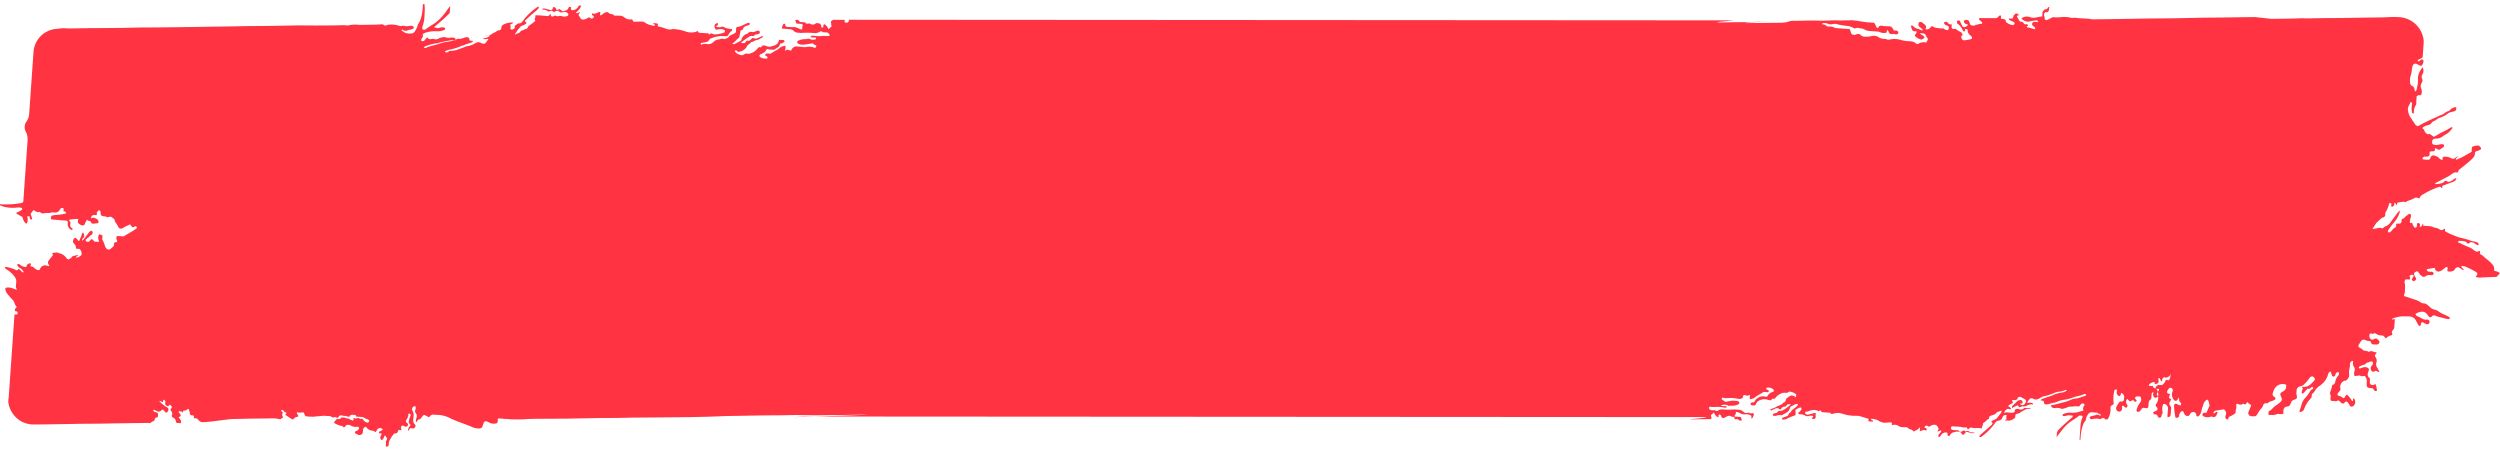 <svg viewBox="0 0 280 51" fill="none" xmlns="http://www.w3.org/2000/svg" preserveAspectRatio="none"><g clip-path="url(#a)"><path fill-rule="evenodd" clip-rule="evenodd" d="M279.627 31.008c.093-.125.199-.24.316-.344a.5.5 0 0 0 .007-.103.984.984 0 0 0-.439-.192c-.131-.009-.184-.086-.176-.203a.626.626 0 0 0-.154-.51 3.573 3.573 0 0 0-.464-.472l-.333-.258-.316-.286c-.11-.096-.269-.122-.318-.257a.382.382 0 0 1 .008-.117c.012-.16.015-.205-.166-.13a.319.319 0 0 1-.378-.026.972.972 0 0 1-.25-.179 1.468 1.468 0 0 0-.422-.234c-.37-.144-.737-.33-1.091-.502l-.101-.007a.146.146 0 0 1 .014-.204c.224-.015.449.001.669.046a.344.344 0 0 1 .278.196.144.144 0 0 0 .167.048.152.152 0 0 0 .052-.033l.183-.12a.785.785 0 0 1 .555.215l.211.118a.116.116 0 0 0 .087.006.193.193 0 0 0 0-.215.19.19 0 0 0-.054-.053.61.61 0 0 0-.27-.107 5.274 5.274 0 0 1-.817-.233 6.914 6.914 0 0 0-.746-.199 3.92 3.92 0 0 1-.7-.225 7.254 7.254 0 0 1-1.146-.535.857.857 0 0 0 .012-.175c.007-.102-.093-.124-.189-.013a.35.35 0 0 1-.451-.032c-.265-.18-.618-.146-.897-.327l-.917-.064c-.014 0 .009-.117.013-.175.004-.058 0 0-.088-.006-.006.087-.086.185-.134.255-.049.07-.087-.007-.152.077-.064.084.012-.175.019-.263a.27.27 0 0 0-.148-.186.148.148 0 0 0-.113-.004.148.148 0 0 0-.082.078l-.017.234c-.005.073-.011.16-.13.196-.12.036-.16-.011-.238-.149-.078-.137-.172-.261-.131-.434l-.122.08c-.087-.007-.189-.014-.167-.115.021-.101.025-.365.11-.535.013-.078.018-.156.016-.234a.157.157 0 0 0-.107-.14l-.116-.008-.14.123c-.12.07-.229.155-.325.256a.553.553 0 0 1-.351.21l-.006.088-.013.19c-.005.072-.09.242-.265.23l-.232-.016a.106.106 0 0 0-.044.011.104.104 0 0 0-.053.114 1.473 1.473 0 0 0-.017.249l-.292.2c-.093.08-.159.193-.238.276a.916.916 0 0 1-.186.148l-.116-.008a.156.156 0 0 1-.073-.084.16.16 0 0 1-.001-.112c.199-.304.414-.598.646-.879a3.36 3.36 0 0 0 .646-1.099.956.956 0 0 0 .021-.292l-.239.277-.791 1.074a1.196 1.196 0 0 1-.557.445.614.614 0 0 0-.293.215l-.16-.012a.566.566 0 0 0-.349-.024l-.533.11a.176.176 0 0 1-.117-.009l.411-.646.125-.123.392-.369a.491.491 0 0 1 .273-.142.35.35 0 0 0 .223-.263 1.023 1.023 0 0 1 .02-.293c.178-.27.307-.568.383-.882l.007-.103a.263.263 0 0 1 .152-.077.16.16 0 0 1 .125.097 2.852 2.852 0 0 1-.021.292.116.116 0 0 0 .16.01.346.346 0 0 0 .195-.279l.01-.146c.001-.015.102.007.139.112a.813.813 0 0 0 .102.213c.007-.102.017-.248.156-.356l.679-.1a.161.161 0 0 0 .247.017.377.377 0 0 1 .153-.09 4.13 4.13 0 0 0 .828-.354.337.337 0 0 1 .291.02c.073.006.139.098.218.016a.696.696 0 0 1 .41-.426l.305-.184a9.087 9.087 0 0 1 1.507-.658c.131.01.189.013.21.132l.102.007a1.473 1.473 0 0 1 .017-.248l1.14-.42c.112-.043.219-.1.319-.168 0 0 .007-.102.084-.155a.163.163 0 0 0 .007-.102l-.102-.008-.199.133a1.082 1.082 0 0 1-.412.25.35.35 0 0 1-.291-.02c-.168-.1-.169-.085-.291-.02-.121.064-.112.138-.187.163a2.146 2.146 0 0 1-.77.151.102.102 0 0 1-.087-.006.13.13 0 0 1 .007-.102l1.289-.673c.162-.074.316-.167.458-.276.126-.1.264-.185.412-.25l.174.012c.073.005.189.013.229-.13a.331.331 0 0 1 .116-.198c.386-.296.758-.607 1.131-.919.141-.116.272-.245.392-.383a.698.698 0 0 0 .227-.542.282.282 0 0 1 .177-.222c.18-.032.35-.105.497-.215l.011-.16a.801.801 0 0 1-.203-.235l-.145-.01a1.337 1.337 0 0 0-.593.12.133.133 0 0 0-.083.14l-.03.439-.898.51c-.243.13-.514.242-.77.356a.088.088 0 0 1-.102-.007l.007-.102c.098-.1.188-.206.271-.318l-.446.306a.317.317 0 0 1-.334-.024 1.453 1.453 0 0 0-.88-.164s-.108.08-.096.126a.583.583 0 0 0-.007.102l-.009.117a.477.477 0 0 1-.366-.187 1.022 1.022 0 0 0-.521-.286.29.29 0 0 0-.218-.016.404.404 0 0 0-.251.247c-.005.073-.011.16-.146.21a2.12 2.12 0 0 1-.742-.052l.006-.088a.325.325 0 0 1 .277-.2c.078-.002.156.003.233.016a.363.363 0 0 0 .258-.143.26.26 0 0 0 .017-.234c.009-.131.012-.175.131-.21.12-.036.291.02.414-.06.122-.08.014-.204.093-.287.078-.082 0 0 .087.006l.324.17c.2-.093.385-.214.551-.358a.193.193 0 0 0 0-.215.19.19 0 0 0-.054-.053.627.627 0 0 0-.233-.016l-.532.094c-.509-.035-.531-.14-.46-.53a.187.187 0 0 1 .111-.124.682.682 0 0 1 .282-.07c.287.007.568-.088.793-.266.097-.075.199-.142.307-.2.301-.163.554-.403.735-.696l.007-.102a.174.174 0 0 0-.116-.008 8.716 8.716 0 0 1-1.109.597l-.837.484-.488-.342a.29.29 0 0 1-.334-.023.654.654 0 0 1-.265-.386.206.206 0 0 0-.18-.144l.011-.16c.182-.128.387-.218.603-.267a.524.524 0 0 0 .35-.195.772.772 0 0 1 .43-.308.656.656 0 0 0 .201-.147c.096-.074.203-.13.318-.169.313-.09.606-.238.864-.438.157-.122.344-.2.542-.226l.298-.082a.292.292 0 0 0 .111-.125.397.397 0 0 0 .043-.15.392.392 0 0 0-.022-.156l-.102-.007c-.22.04-.422.15-.577.312a.402.402 0 0 1-.184.133.962.962 0 0 0-.425.22 1.282 1.282 0 0 1-.485.245c-.801.384-1.627.708-2.39 1.168a.219.219 0 0 1-.233-.016l-.087-.006c-.227-.31-.438-.633-.649-.955a1.785 1.785 0 0 1-.245-.678.78.78 0 0 1 .034-.482c.084-.155.154-.326.238-.482.084-.155 0 0 .102.007l.072.005c0 .103-.007.205-.021.307a2.32 2.32 0 0 0 .039.898l.088.006a.116.116 0 0 0 .087.006.187.187 0 0 0 .007-.102 1.47 1.47 0 0 1 .25-.863.603.603 0 0 0 .021-.292l.028-.409a1.475 1.475 0 0 1 .018-.248s.199-.133.286-.127l.189.013a.845.845 0 0 0 .049-.7.72.72 0 0 1-.069-.357.716.716 0 0 1 .118-.344.454.454 0 0 0 .032-.453.456.456 0 0 1 .033-.467.823.823 0 0 0 .053-.76.147.147 0 0 0-.073-.005s-.099.17-.164.253a1.735 1.735 0 0 0-.3 1.153l-.016.234a.372.372 0 0 1-.012.175l-.133.65a.961.961 0 0 1-.085.17l-.088-.005a.543.543 0 0 1-.061-.166.47.47 0 0 0-.291-.431.378.378 0 0 1-.199-.293 2.088 2.088 0 0 1 .059-.847c.055-.17.097-.343.124-.52.015-.218.031-.437.133-.65a.29.29 0 0 1 .164-.157.292.292 0 0 1 .227.008l.424.206a.187.187 0 0 0 .209-.074.772.772 0 0 0 .144-.386.271.271 0 0 0 .008-.117.188.188 0 0 0-.255-.106l-.233.19-.145-.01.008-.117a.359.359 0 0 1 .139-.108c.073.005.181-.075.272-.128a.188.188 0 0 0 .094-.07.188.188 0 0 0 .036-.111l.11-1.577a1.974 1.974 0 0 0-.086-.652 2.91 2.91 0 0 0-2.77-2.175c-.553-.038-1.126.01-1.697.029l-2.107.028-2.545.042-1.944.011-2.048.033c-.524-.037-1.053.014-1.58.022l-2.296.03-1.813-.2-1.462.015-2.238.034-2.047.018-1.463.03-2.122.042-2.12.014-1.711.027-2.18.038-2.487.032c-.243.02-.488.002-.727-.051a1 1 0 0 0-.291-.02l-1.148-.08a.655.655 0 0 0-.291-.021.86.86 0 0 1-.466-.033 3.507 3.507 0 0 0-.785-.055 5.37 5.37 0 0 1-.967.035l-.16-.01c-.014-.002-.411.235-.635.307a.19.19 0 0 1-.267-.15c.01-.147-.053-.283-.073-.417a.339.339 0 0 1 .168-.311l.116.008c.131.01.21-.073.263-.201a.735.735 0 0 0 .012-.176.182.182 0 0 0 .04-.1.182.182 0 0 0-.026-.104s-.087-.006-.168.106a.309.309 0 0 1-.097.14l-.102-.008a.51.51 0 0 0-.381.429l-.026.38-.592.105a1.248 1.248 0 0 1-.887-.062l-.175-.013c-.029-.002-.349-.024-.519.11l-.152.093a.942.942 0 0 0 .532.33.435.435 0 0 0 .305.022c.273-.058.55-.103.828-.133l.116.008.067.093c.066.092-.007.087-.007.087l-.421-.03a.288.288 0 0 0-.218.191.257.257 0 0 0-.001.126c.009.042.029.08.057.113l.235.192c.073.005-.008.117.06.195a.425.425 0 0 1-.219-.015 3.053 3.053 0 0 0-.703-.181s-.08-.109.01-.146a.175.175 0 0 1 .073.005s.073.005.007-.102c-.065-.108 0 0-.066-.093a.161.161 0 0 0-.117-.008.26.26 0 0 1-.298-.124.278.278 0 0 0-.237-.163l-.174-.012a5.792 5.792 0 0 1-.3-.52.133.133 0 0 1-.022-.082.134.134 0 0 1 .033-.079l.102.007a.072.072 0 0 0 .032-.024.077.077 0 0 0 .005-.078.07.07 0 0 0-.028-.03.25.25 0 0 0-.183-.1.248.248 0 0 0-.195.075.51.51 0 0 0-.2.353.176.176 0 0 1-.171.149l-.291-.02a.116.116 0 0 0-.006.087.102.102 0 0 0 .066.093l.27.121a.693.693 0 0 1 .212.103.188.188 0 0 1 .072.21.488.488 0 0 1-.125.124.115.115 0 0 1-.116-.008 1.264 1.264 0 0 1-.597-.247c-.073-.005-.138-.113-.133-.186.005-.073-.103-.198-.232-.236l-.233-.016c-.072-.005-.082-.08-.092-.139a.307.307 0 0 0 .008-.117l.007-.102a.29.29 0 0 0-.16-.011.294.294 0 0 0-.14.122.379.379 0 0 1-.362.166l-1.563-.007-.131-.01s-.087-.005-.093.082l-.008.103.318.271a.124.124 0 0 1 .04.083.12.12 0 0 1-.199.097l-.462.129-.087-.006-.095.096-.349-.024a.294.294 0 0 1-.18-.145 2.241 2.241 0 0 0-.122-.346.17.17 0 0 0-.057-.067.17.17 0 0 0-.082-.03.379.379 0 0 0-.43.086.364.364 0 0 0 .123.278.365.365 0 0 0 .29.089s.08.108-.01.146a.778.778 0 0 1-.185.134.288.288 0 0 1-.34-.023.282.282 0 0 1-.075-.094 3.948 3.948 0 0 1-.204-.44c-.061-.166-.176-.189-.329-.097a.156.156 0 0 0-.05.107c-.003.04.009.08.035.112 0 0-.008.117.092.139.231.167.408.4.509.666a.37.37 0 0 0 .122.141l.16.011.006-.087a.337.337 0 0 1 .012-.176.205.205 0 0 1 .146.01s.087.007.124.097a.719.719 0 0 0 .267.577l.219.206-.014.204a3.066 3.066 0 0 1-.83.162.291.291 0 0 1-.16-.011.43.43 0 0 1-.193-.366.156.156 0 0 1 .007-.102l.138-.093a.454.454 0 0 0-.252-.37c-.17-.07-.326-.17-.461-.296a.365.365 0 0 0-.277-.02.234.234 0 0 1-.248-.208l.02-.292c.006-.087-.072-.005-.116-.008a.426.426 0 0 1-.336-.214c-.092-.138-.255-.106-.392-.027a.127.127 0 0 0-.016.05.13.13 0 0 0 .008.052.422.422 0 0 0 .304.256.261.261 0 0 1 .221.192.274.274 0 0 1 .007.103.25.25 0 0 1-.116.197.205.205 0 0 1-.233-.016c-.116-.009-.22-.192-.369-.158-.148.033-.363-.026-.538-.038a1.1 1.1 0 0 1-.515-.153.16.16 0 0 0-.204-.015.907.907 0 0 0-.112.14.504.504 0 0 1-.378.178l-.116-.008a.117.117 0 0 1 .011-.16l.012-.161a.467.467 0 0 0-.133-.2l-.276-.225a.333.333 0 0 0-.393-.027.651.651 0 0 0-.028.409l.455.384-.007.102-.102-.007-.398-.16a.874.874 0 0 1-.575-.349.607.607 0 0 0-.174-.012l-.073-.005c.039.158.087.313.143.465a.26.26 0 0 0 .237.163l.175.013a.116.116 0 0 1 .087.006.163.163 0 0 1-.008.116l-.006.088c-.235.218-.215.352.081.505.149.114.326.187.511.211l.291-.185a.127.127 0 0 0 .007-.102.978.978 0 0 0-.162-.187c-.116-.008-.255-.12-.334-.244.098-.007.196 0 .291.02a.376.376 0 0 1 .352.187c.055.13.125.253.208.366a.192.192 0 0 1-.016.234l-.134.24a1.085 1.085 0 0 0-.856.13.218.218 0 0 1-.277-.018 1.044 1.044 0 0 0-.669-.253l-.189-.013a3.184 3.184 0 0 1-.823-.13 2.485 2.485 0 0 0-1.135-.08.769.769 0 0 1-.596-.042l-.116-.008a1.107 1.107 0 0 1-.73-.227 1.087 1.087 0 0 0-.828-.058 2.907 2.907 0 0 1-.719.038.537.537 0 0 1-.327-.126 1.558 1.558 0 0 0-.195-.145.463.463 0 0 0-.247-.018.684.684 0 0 0-.224.073.437.437 0 0 1-.446-.105l-.182-.526-1.629-.114a1.248 1.248 0 0 0-.748-.17.32.32 0 0 1-.27-.107.711.711 0 0 0-.341-.14l-.102-.008a.352.352 0 0 1 .008-.102.956.956 0 0 1 .639.045.85.85 0 0 0 .538.037 1.04 1.04 0 0 1 .597.042c.313.074.632.125.953.155.263.011.519.09.744.228a.379.379 0 0 0 .335.023.594.594 0 0 1 .421.03c.189.013.393.027.573.172.205.086.425.131.648.133l.785.055c.115.018.226.056.328.11.181.043.368.056.553.04a.162.162 0 0 0 .111-.124.735.735 0 0 0 .012-.176l.088.006a.912.912 0 0 1 .119.17.308.308 0 0 0 .347.259.652.652 0 0 1 .407.028c.088.006.19.014.269-.084a.178.178 0 0 0 .016-.219.19.19 0 0 0-.197-.116l-.276-.02a1.271 1.271 0 0 0-.197-.321.433.433 0 0 0-.384-.144 4.95 4.95 0 0 1-.655-.046 1.442 1.442 0 0 0-.247-.018.187.187 0 0 0-.183.12l-.08.097a.117.117 0 0 1-.16-.011c-.121-.156-.135-.377-.299-.535l-.785-.055-1.316-.194a2.643 2.643 0 0 0-.48-.034l-1.332.024c-.756-.053-1.464.045-2.295.016-.831-.029-1.857.017-2.778.026a1.306 1.306 0 0 0-.545.064 2.628 2.628 0 0 1-.887.144l-1.945.025-2.047.018c-.524-.036 3.172-.233 2.645-.21l-2.111.1-2.12.014-1.463.03c-.713-.05 2.282-.251 1.58-.242l-98.936-.066a.662.662 0 0 0-.008.117.264.264 0 0 1-.364.195s-.131-.01-.124-.112a.236.236 0 0 0 .013-.19l-.994.004-.218-.015a.786.786 0 0 0-.272.128.25.25 0 0 0-.02.277 1.725 1.725 0 0 1-.01.16.161.161 0 0 1-.018.249.483.483 0 0 0-.205.22l-.102-.007c.007-.102-.13-.244-.21-.352a.934.934 0 0 0-.178-.16.145.145 0 0 0-.152.078l-.008.117-.01.146a.42.42 0 0 1-.233-.016l.01-.146c.005-.059-.094-.315-.344-.303l-.232-.016a.524.524 0 0 1-.719.038l-.367.033a.422.422 0 0 0-.325-.17l-.349-.024a.203.203 0 0 1-.139-.098c-.104-.183-.251-.164-.43-.118.033.132.073.262.119.39l.523.036c.175.012.24.12.156.275a.634.634 0 0 0-.016.234c-.006.088-.082.126-.168.106l-.497-.211a.857.857 0 0 0-.465-.033l-.364-.025a.638.638 0 0 1-.232-.017.233.233 0 0 1-.167-.334l-.073-.005-.116-.008a.997.997 0 0 0-.191.441s-.009.117.093.124c.219 0 .438.016.654.046a.711.711 0 0 1 .557.186.714.714 0 0 0 .54.213l.306.022c.487-.03.975-.026 1.46.014.2.021.403-.02.579-.121a.249.249 0 0 1 .298-.045.249.249 0 0 1 .08.071l.16.012.174.012a.363.363 0 0 1 .394.218.132.132 0 0 1-.013.19l-.117-.008a6.708 6.708 0 0 0-.95.021c-.205 0-.41-.014-.612-.042a1.249 1.249 0 0 0-.232-.017.335.335 0 0 0-.153.092l-.006.088.596.042-.012.175a.857.857 0 0 1-.756-.053l-.102-.007c-.134.04-.273.06-.413.059a1.701 1.701 0 0 0-.805.223s-.01.13-.012.175c.056.082.14.14.237.163.193.058.397.072.596.042l.783-.122a.16.16 0 0 1 .16.012c.078.137.239.134.35.23a.088.088 0 0 1-.008.102.161.161 0 0 1-.143.14.16.16 0 0 1-.07-.009 1.452 1.452 0 0 0-.946-.066 2.21 2.21 0 0 1-.538-.037l-.363-.026a.581.581 0 0 0-.665.306c-.1.17-.128.167-.356.078a.276.276 0 0 0-.326.065l-.087-.006s.125-.329.037-.526c-.265.01-.517.118-.708.303a1.98 1.98 0 0 1-.458.276l-.489.303-.32-.022a.29.29 0 0 0-.27.113l-.008.102.253.15-.007.102c-.008.102-.009.117-.11.11a2.136 2.136 0 0 0-.306-.021.61.61 0 0 1-.27-.107c-.087-.006-.213-.089-.205-.205.008-.117.144-.181.264-.217l.258-.143a.513.513 0 0 0 .224-.278.16.16 0 0 1 .196-.089c.239.053.484.07.727.05l.2-.132c.153-.107.363-.18.408-.411.046-.232.125-.11.186-.149a3.48 3.48 0 0 1 .332-.153l.007-.102c.001-.015.009-.117-.108-.125l-.305-.021c-.116-.008-.204-.014-.228.13a.703.703 0 0 1-.488.495l-.299.096a.813.813 0 0 1-.64-.045.682.682 0 0 0-.421-.03l-.116.184-.232-.017a.657.657 0 0 0-.155.122 1.46 1.46 0 0 1-.71.537.712.712 0 0 1-.457.07.494.494 0 0 0-.357.078s-.154.122-.27.099a1.454 1.454 0 0 1-.61-.248l-.15-.172a.119.119 0 0 1 .009-.117.102.102 0 0 1 .087.006.145.145 0 0 1 .102.007.263.263 0 0 0 .297.138c.3-.058.57-.22.763-.46 0 0 .137-.284.274-.362a3.03 3.03 0 0 0 .327-.285c.203.014.364-.195.554-.196.19-.002.469-.232.709-.318a.161.161 0 0 0 .008-.116l-.102-.008-.557.24a.378.378 0 0 1-.35-.024c-.16-.011-.203-.014-.283.083a.424.424 0 0 1-.278.215l-.174-.012a.32.32 0 0 0-.218.19.088.088 0 0 1-.092.067.77.77 0 0 1-.408-.028c.277-.236.57-.45.878-.643a.582.582 0 0 1 .345-.123.363.363 0 0 0 .407-.177l.145.01a.48.48 0 0 0 .331-.138.308.308 0 0 0 .012-.16s-.107-.14-.181-.13l-.238.056a.61.61 0 0 1-.46.1.436.436 0 0 0-.433.131c-.005.073-.195.074-.272.128-.077.053-.444.292-.465.598a.19.19 0 0 1-.098.14l-.697.362a.406.406 0 0 1-.175-.012l-.087-.006c.126-.096.245-.2.358-.313.131-.146.278-.279.437-.395l.175-.838c.087.006.218.015.259-.144a.455.455 0 0 1 .328-.314l.405-.148.014-.19a.348.348 0 0 0-.175-.012 1.281 1.281 0 0 0-.33.124 4.092 4.092 0 0 1-.783.326l-.116-.008a.205.205 0 0 0-.115.183l-.022.307a.191.191 0 0 1-.101.198c-.157.09-.319.172-.485.245a.467.467 0 0 0-.186.148c-.101.199-.335.197-.503.303-.21-.118-.422-.03-.645.028a.917.917 0 0 0-.588.267.787.787 0 0 1-.719.243c-.196-.037-.4-.02-.588.047a.088.088 0 0 1-.13-.01.351.351 0 0 1 .007-.101s.005-.073.107-.066c.195-.025.389-.065.578-.121a.204.204 0 0 0 .184-.12.585.585 0 0 1 .371-.296c.49-.2 1.024-.268 1.548-.2a.29.29 0 0 0 .303-.155c.082-.186.215-.345.383-.457a.22.22 0 0 0 .006-.088l.008-.117c.009-.117 0 0 0 0a2.193 2.193 0 0 1-.807-.16.436.436 0 0 0-.509-.035l-.363-.025c-.087-.006-.11-.096.012-.175.122-.08.087.006.093-.082a.339.339 0 0 0 .012-.16.145.145 0 0 0-.117-.009.35.35 0 0 0-.282.355.351.351 0 0 0 .042.157c.04.068.074.139.102.212.14-.004.278-.023.413-.059.137-.012.274-.002.407.029a.495.495 0 0 1 .211.117l-.014.205a3.241 3.241 0 0 1-1.054.234.61.61 0 0 1-.387-.1c-.088-.006-.146-.01-.223.057l-.137.079.01-.146a.276.276 0 0 0-.146-.01l-.901-.063a.145.145 0 0 1-.14-.084c.008-.116-.123-.126-.248-.017a1.97 1.97 0 0 1-1.294-.09 4.878 4.878 0 0 0-1.3-.223c-.27.076-.557.056-.814-.057a4.665 4.665 0 0 0-.745-.214c-.116-.008-.168-.1-.115-.228.053-.128.006-.087.006-.087a.987.987 0 0 0-.582-.041l.253.15-.007.102a2.063 2.063 0 0 1-1.088-.326l-.196-.13a6.91 6.91 0 0 0-.965.02l-.117-.008a.263.263 0 0 1-.096-.08 1.213 1.213 0 0 0-.089-.197 1.031 1.031 0 0 1-.89-.224.857.857 0 0 0-.616-.175l-.233-.017a.348.348 0 0 1-.414-.146l-.16-.011a.625.625 0 0 1-.393-.218l-.175-.013a.947.947 0 0 0-.41.221.743.743 0 0 1-.303.155.619.619 0 0 1 .015-.219.513.513 0 0 0 .012-.16l-.102-.008c-.102-.007-.458.276-.743.169l-.087-.007-.011.161.195.131a.087.087 0 0 1 .034.076.088.088 0 0 1-.044.07.233.233 0 0 1-.314.11l-.181-.13a2.347 2.347 0 0 1-.425.22c-.283.083-.445.1-.613-.219a1.462 1.462 0 0 0-.158-.246l.185-.34-.332.14a.145.145 0 0 1-.101-.008l.007-.102a1.69 1.69 0 0 0 .546-.71.204.204 0 0 0-.328.094.775.775 0 0 1-.641.395.19.19 0 0 1-.182-.115 1.473 1.473 0 0 1 .017-.248L63.754.77a.351.351 0 0 0-.099.154.453.453 0 0 1-.31.257c-.078.02-.154.05-.225.087l-.117-.008-.333-.243-.166.076-.204-.014c-.058-.004.01-.146-.102-.213a.203.203 0 0 0-.276-.02.221.221 0 0 0-.007.103.234.234 0 0 1-.275.172L61.166 1a.653.653 0 0 0-.407-.028l-.008.102.117.008c.16-.003.316.05.442.149a.348.348 0 0 0 .291.02.29.29 0 0 1 .335.023c.095.095.11.082.247.018l.092-.067c.102.007.226-.087.32.022a.306.306 0 0 0 .312.14l.354-.05a.47.47 0 0 1 .326.14.19.19 0 0 1-.021.308.944.944 0 0 1-.602.045.566.566 0 0 0-.408-.028.261.261 0 0 1-.232-.016.32.32 0 0 0-.233-.017.874.874 0 0 1-.166.077.189.189 0 0 1-.24-.12c.007-.058.012-.116.012-.175a.526.526 0 0 0-.139.108.292.292 0 0 1-.302.14c-.43-.052-.861-.082-1.294-.09a.954.954 0 0 1-.02.277c-.006.088-.113.154-.019.277.094.124-.006.088-.007.103a6.544 6.544 0 0 1-.618.485.439.439 0 0 0-.21.278.204.204 0 0 1-.139.108c-.13-.009-.256.114-.39.149-.134.035-.3.111-.37.282a3.52 3.52 0 0 0-.543.226c.183-.337.411-.646.679-.92.005-.074.138-.094.212-.118.151-.051.29-.131.411-.235a.28.28 0 0 0 .007-.102c-.194-.146-.207-.162-.067-.284.14-.122.532-.506.81-.736.28-.23.311-.257.467-.392.067-.073.126-.153.177-.237l.007-.103c.002-.029-.087-.006-.116-.008a6.56 6.56 0 0 0-1.561 1.432 1.99 1.99 0 0 1-.225.292.322.322 0 0 1-.258.129c-.233-.017-.348.166-.516.272-.168.105 0 0-.007.102l-.008.117a.424.424 0 0 1-.336.211s-.175-.012-.151-.143c.024-.13.01-.146.016-.233.006-.088-.122-.126.016-.22l.211-.102s.073.005.006-.087 0 0-.101-.007a1.948 1.948 0 0 0-.922.229.408.408 0 0 0-.246.379.28.28 0 0 1-.223.263.597.597 0 0 0-.33.123c-.156.136-.377.165-.518.302a.684.684 0 0 1-.507.14l-.218-.015c.111.081.233.016.364.025l.116.009s-.007.102-.096.125c-.212.13-.454.204-.702.215a.436.436 0 0 0-.16-.011l.16.01a.625.625 0 0 0 .509.036l.16.012-.146.21c-.2.338-.336.416-.746.212a.493.493 0 0 0-.407-.029.568.568 0 0 0-.166.076 2.27 2.27 0 0 1-.9.334.931.931 0 0 0-.285.097l-.9.333-.356.078-.485.04c-.06.057-.127.106-.2.147a.32.32 0 0 1-.16-.011.116.116 0 0 1-.102-.007.088.088 0 0 1 .007-.102c.124-.07.255-.125.392-.164a5.7 5.7 0 0 0 1.494-.468c.101.008.237-.056.343-.108.106-.05.538-.167.809-.28 0 0 .005-.074.127-.138l-.335-.024a.145.145 0 0 1-.118-.112.146.146 0 0 1-.002-.058.235.235 0 0 0-.233-.221c-.32-.023-.6.222-.933.184a.305.305 0 0 0-.16-.011 3.01 3.01 0 0 1-.927.302 6.322 6.322 0 0 0-1.488.38c-.395.07-.78.186-1.15.345a.363.363 0 0 1-.174-.012.364.364 0 0 1 .009-.117 5.524 5.524 0 0 1 1.268-.38.944.944 0 0 0 .355-.064 11.63 11.63 0 0 1 1.6-.314l.291.02c.117.009.008-.116.01-.145l-.138-.113a.828.828 0 0 0-.422-.03c-.198.045-.405.03-.596-.04a.247.247 0 0 0-.174-.013 1.541 1.541 0 0 0-.58.15.625.625 0 0 1-.401.09.639.639 0 0 0-.408-.029.436.436 0 0 1-.305-.021l-.179-.16-.333.373a.262.262 0 0 1-.334-.023.161.161 0 0 1 .006-.088.969.969 0 0 1 .15-.268.279.279 0 0 0 .02-.277.133.133 0 0 1 .083-.141l.211-.103c.405-.127.83-.182 1.254-.162.321.022.643-.042.933-.184a.087.087 0 0 0 .007-.102.1.1 0 0 0 .006-.088.755.755 0 0 0-.538-.037c-.269.084-.283.083-.683-.048l.964-.828.75-.71a.9.9 0 0 0 .059-.407c.017-.14.027-.282.03-.423 0 0 .004-.073 0 0-.241.305-.454.628-.694.92a5.202 5.202 0 0 1-.988.972c-.337.226-.687.422-1.012.678a.393.393 0 0 1-.342.079s-.11-.082-.093-.124a.894.894 0 0 1 .013-.19c.16-.437.242-.898.242-1.363.027-.394.056-.803-.019-1.204L47.44.437a.248.248 0 0 0-.088.214c-.008.466-.075.93-.199 1.38a3.03 3.03 0 0 1-.21.499l-.164.252c-.007.103-.016.234-.096.331-.063.149-.142.29-.234.424a.496.496 0 0 1-.232.189c-.291.061-.593.04-.873-.061a1.456 1.456 0 0 0-.35-.23l.008-.102c.007-.102.102.007.116.008a.509.509 0 0 0 .567.04c.117-.035.236-.061.357-.078a.742.742 0 0 0 .225-.087.41.41 0 0 0 .084-.156s-.092-.153-.164-.158a1.278 1.278 0 0 0-.233-.016 1.65 1.65 0 0 1-.66.027.334.334 0 0 0-.232-.016.566.566 0 0 1-.407-.029 3.02 3.02 0 0 0-1.25-.087.378.378 0 0 1-.495-.035.421.421 0 0 0-.233-.016l-.601.032-1.756.024c-.436-.031-.887-.063-1.334.068l-.48-.034-1.083.027-1.944.01-2.089-.013-1.463.03-2.238.034-2.062.017-1.639.032-2.106.029-2.545.042-1.946.025-2.047.019-1.578.007-2.24.049-2.06.017-1.55.009-2.239.034c-.392-.027-.77-.054-1.156.037a2.792 2.792 0 0 0-1.555.485 2.81 2.81 0 0 0-1.023 1.27 3.041 3.041 0 0 0-.202 1.013l-.475 6.79a1.777 1.777 0 0 1-.242.746 1.101 1.101 0 0 0-.091 1.3c.124.279.178.585.157.89l-.48 6.849a.191.191 0 0 1-.096.125.757.757 0 0 1-.239.071c-.66.107-1.328.15-1.995.125l-.466-.033a.28.28 0 0 0-.008.117.116.116 0 0 0 .087.006c.175.012.342.127.53.17.474.122.966.157 1.453.1.18-.03.365-.018.538.039l.068.078a.164.164 0 0 1-.008.117l-.2.132c-.152.092-.317.154-.499.244.242.167.496.317.758.45-.01.145.081.298.144.45.05.087.113.165.188.233a.088.088 0 0 0 .07.044.088.088 0 0 0 .075-.034.911.911 0 0 0 .05-.7l.006-.088.261.018c-.007.102-.015.219.093.344.028.008.058.01.087.006 0 0 .088.006.093-.067.005-.073-.12-.375-.165-.57l.29-.39a.101.101 0 0 1 .102.007c.108.058.21.124.308.198.13.01.267-.055.392.028a.393.393 0 0 0 .388.1c.218-.038.44-.047.66-.027.213-.132.44-.043.646-.058a.48.48 0 0 0 .41-.22l.21-.294.204.014a.219.219 0 0 1 .082.08l-.02.291.175.013.082.079c.082.079-.01.131-.01.146-.354.09-.715.143-1.078.16a1.53 1.53 0 0 0-.356.062c-.145-.01-.195.075-.206.235-.011.161-.015.22.16.217l1.075.09.524.036s.153.114.133.186a.75.75 0 0 0 .336.83c.055.026.117.03.175.013l.01-.146a.393.393 0 0 1-.242-.502c.009-.131.015-.219-.093-.344-.108-.125.01-.146.01-.146.315-.057.635-.084.955-.08a1.152 1.152 0 0 0-.016.234.25.25 0 0 0-.012.175.773.773 0 0 0 .318.257.379.379 0 0 0 .349.025.19.19 0 0 0 .116-.198c.07-.113.131-.232.185-.353 0 0 .008-.103.117.008.109.11.32.022.392.247a.248.248 0 0 0 .253.135l.53-.065a.147.147 0 0 0 .015-.205l.007-.102a1.077 1.077 0 0 0-.462-.282.217.217 0 0 0-.16-.01l-.18.075.01-.161a.336.336 0 0 1 .381-.223l.218.015c.058.004.013-.175.019-.262.05-.09.11-.174.178-.252a.145.145 0 0 1 .145.01.16.16 0 0 1 .105.183c-.02.278.058.415.333.45.276.033.16.01.233.016a.42.42 0 0 0 .45.031.35.35 0 0 1 .287.093c.11.096.267.151.283.343a.616.616 0 0 0 .141.274c.117.163.218.337.3.52a.392.392 0 0 0 .494.034c.108-.091.232-.162.366-.209.12-.051.237-.112.348-.18.131.008.168.114.234.206.067.093.163.173.32.023a.174.174 0 0 1 .218.015s.095.11.064.136a3.827 3.827 0 0 1-.386.296l-1.113.656-.305-.021c-.097 0-.195-.007-.29-.02-.088-.007-.19-.014-.203.176a.367.367 0 0 0-.008.117l.086.226a.135.135 0 0 1-.012.107.132.132 0 0 1-.087.062.233.233 0 0 0-.263.202.382.382 0 0 1-.015.219 3.05 3.05 0 0 1-.314.3.363.363 0 0 1-.538-.037 1.055 1.055 0 0 1-.153-.319 2.254 2.254 0 0 0-.29-.666l.013-.175.016-.233c.005-.073.005-.073-.082-.08-.087-.006-.168-.1-.255-.105a.571.571 0 0 0-.123.504c-.009.117.1.228.062.357l-.349-.024a.232.232 0 0 1-.254-.121.263.263 0 0 0-.123-.126.205.205 0 0 0-.16-.011s-.096.125-.159.18a.277.277 0 0 1-.283.082c-.102-.007-.18-.144-.145-.23a.57.57 0 0 1 .124-.094c.006-.087.169-.12.232-.189a.7.7 0 0 1 .311-.272.292.292 0 0 0 .09-.322.292.292 0 0 0-.06-.101.101.101 0 0 0-.102-.007.467.467 0 0 0-.199.133l-.514.668a.98.98 0 0 1-.299.302.22.22 0 0 1 .007-.102c.01-.132.144-.181.21-.294.067-.113.024-.336-.107-.55a1.468 1.468 0 0 0-.13.196c-.015.204-.161.414-.235.63-.073.214-.144.18-.261-.019a.393.393 0 0 0-.138-.127.174.174 0 0 0-.244.017.176.176 0 0 0-.04.08.41.41 0 0 0-.029.41l.15.171a.454.454 0 0 1 .137.333c-.009.116-.01.146.135.156l.29.02.172.262a.265.265 0 0 1-.007.102.308.308 0 0 1-.026.38 1.266 1.266 0 0 1-.558.24l.006-.088a1.41 1.41 0 0 1 .26-.158.247.247 0 0 0-.247-.018l-.401.09a.847.847 0 0 1-.388.325.16.16 0 0 1-.218-.016 1.927 1.927 0 0 0-.45-.457c-.194-.16-.443-.148-.654-.265-.2.001-.4.032-.591.09l.119.185-.304.375a3.497 3.497 0 0 0-.21.293.308.308 0 0 0-.024.336c.044.068.083.14.116.214-.122.079-.203-.015-.29-.02a.583.583 0 0 0-.47.04.644.644 0 0 0-.29.36.176.176 0 0 1-.182.106.757.757 0 0 1-.423-.22.64.64 0 0 0-.424-.206.132.132 0 0 1 .013-.19l.01-.132a.435.435 0 0 0-.467.202c-.006.073-.012.161-.131.197a1.018 1.018 0 0 1-.653-.28.232.232 0 0 0-.276-.02l-.007.102c.07.111.157.212.257.297.087.006.183.1.251.164.069.064.121.155.189.234l-.008.102-.101-.007c-.015-.001-.233-.222-.357-.333a.116.116 0 0 0-.145-.01c-.005.072-.098.14-.198.103a4.214 4.214 0 0 0-1.085-.355.32.32 0 0 0-.16-.011l-.01.146c.09.08.187.151.292.211.324.212.602.485.82.806a.778.778 0 0 1 .144.45l-.022.307a2.937 2.937 0 0 0-.024.35c.027.098.07.19.127.273l-.116-.008-.514-.183a1.454 1.454 0 0 0-.538-.037.16.16 0 0 0-.143.166.88.88 0 0 0 .134.39c.173.25.366.485.579.702.155.134.27.31.33.507.054.153.138.294.248.413-.154.122-.265.246-.193.471l.16.011a.204.204 0 0 1 .113.258c-.007.102-.094.096-.181.09-.088-.006-.16-.012-.17.12L.972 44.55c-.034.178-.047.36-.038.54a2.932 2.932 0 0 0 1.53 2.147c.448.22.943.324 1.44.306L5 47.533l1.873-.03 2.18-.039 2.12-.013 1.638-.032 2.107-.03 1.755-.023a.306.306 0 0 0 .174.012.773.773 0 0 1 .351-.21.19.19 0 0 0 .112-.139.28.28 0 0 1 .268-.275.16.16 0 0 0 .11-.124c.021-.292.027-.38-.215-.47l-.16-.011a.293.293 0 0 1-.122-.14.134.134 0 0 1 .008-.103s.005-.073.087.006c.112.043.22.095.325.155a.363.363 0 0 0 .399-.06l.17-.135c.13.01.182.115.25.194l.122.126a.16.16 0 0 0 .116.008.175.175 0 0 0 .094-.082c.16-.209.145-.4-.067-.503a3.166 3.166 0 0 1-.843-.69l-.102-.007a.278.278 0 0 1 .218.015l.3.109.016-.234a.088.088 0 0 1 .145.01.336.336 0 0 1 .092.153l-.02.293a.366.366 0 0 0 .261.223c.116.008.131.01.17-.12a.13.13 0 0 1 .16.011c.152.114.186.248.091.359a.572.572 0 0 0-.098.154l.209.352-.014.19a.22.22 0 0 0 .066.313.57.57 0 0 1 .154.099.394.394 0 0 1 .184.291c.058.225.086.241.276.24l.29.02a.074.074 0 0 0 .008-.102.617.617 0 0 0 .012-.175c-.078-.138-.172-.262-.264-.4l.18-.076a.146.146 0 0 0 .015-.204c.006-.088-.12-.17-.173-.247-.053-.077.008-.117.01-.131l.246.017c.088.006.112.081.12.17l.165-.268c.102.008.262.019.373-.106.11-.124.18-.06.218.016.047.13.082.265.103.403-.01.131.086.226.247.223.161-.004.175.012.223.162a.529.529 0 0 0-.011.16.16.16 0 0 0 .101.008l.233.016.218.22a.553.553 0 0 0 .484.196c.276.02.558-.05.837-.059l2.255-.282 2.064-.047 2.325-.028a3.307 3.307 0 0 1 1.003.07.35.35 0 0 0 .175.012l.291-.2a1.574 1.574 0 0 1-.111-.286l.006-.087c.006-.088.137-.079.083-.141l-.19-.22.007-.087c0-.014.174.013.218.016a.542.542 0 0 0 .36.289.132.132 0 0 1-.007.102c-.117-.008-.156.136-.015.204l.657.428.116.008c.078-.068.158-.165.25-.232.093-.067.248.017.333-.153l-.168-.32.012-.175a.175.175 0 0 0 .181.13l.529-.036c.168.1.11.316.262.429.274.04.551.06.829.058l1.206-.107.48.034a.61.61 0 0 1 .444.12.218.218 0 0 0 .233.015.262.262 0 0 1 .232.017c.073.005.124.111.204.014.08-.097.13-.182.205-.22a.508.508 0 0 1 .364.025l.233.016.489.108c.016-.234.236-.248.44-.234.203.015.276.02.322.199.046.18 0 0 .087.006l.538.038c.233.016.38.217.611.248a.728.728 0 0 1 .196.13.132.132 0 0 1-.007.103c-.01.132-.204.191-.301.126a.928.928 0 0 1-.252-.164l-.216-.25c-.117-.008-.211.088-.306-.022a.218.218 0 0 0-.276-.02.406.406 0 0 1-.29-.02c-.088-.005-.117-.007-.11.11.006.118-.009.117-.013.176a2.318 2.318 0 0 1-.44-.178c-.152-.128-.35-.024-.5-.167l-.378-.026a.394.394 0 0 1-.508.155l-.222.248-.079.083a.176.176 0 0 0-.008.117l.082.079c.247.13.51.228.784.29 0 0 .116.008.14.083.024.075.08.108.145.01a.291.291 0 0 0 .125-.109.22.22 0 0 1 .256-.114.68.68 0 0 1 .233.016 1.061 1.061 0 0 0 .805.189l.116.008s.11.095.094.124a.41.41 0 0 1-.196.294l-.212.103c-.072-.005-.084.155-.014.204l.324.17a.376.376 0 0 0 .447-.122.381.381 0 0 0 .07-.15c.013-.097.02-.195.02-.293a.351.351 0 0 1 .149-.253c.094-.096.183-.12.261.018a.89.89 0 0 0 .62.337c.087.006.174.012.27.107.096.094.116.008.145.01.059-.08.109-.164.15-.254a.292.292 0 0 1 .258-.143.364.364 0 0 1 .369.158l-.138.093-.213.117s-.073-.005-.08.097l-.007.102.175.013c.101.007.16.01.09.167a.484.484 0 0 0-.039.555s.131.01.146.01a.983.983 0 0 0 .252-.466.145.145 0 0 1 .101.007c.12.184.282.357.077.577a.192.192 0 0 0-.012.176l-.03.423a.248.248 0 0 0 .218.015.204.204 0 0 0 .116-.197.999.999 0 0 1 .19-.632c.116-.23.264-.442.44-.63.16.011.334.023.395-.222.06-.245.172-.164.302-.14.13.024 0 0 .101.007a2.934 2.934 0 0 1-.048-.355c.006-.088.145-.196.217-.176l.268.136c.087.006.175.012.256-.1a.206.206 0 0 0 .015-.218s.005-.073-.081-.094a.248.248 0 0 1-.11-.277.248.248 0 0 1 .048-.094c.1-.152.172-.321.21-.5a.412.412 0 0 1 .013-.174.116.116 0 0 1 .101.007c.117.008.18.144.13.229a2.02 2.02 0 0 0-.186.574.324.324 0 0 0 .135.376.147.147 0 0 1-.015.205.704.704 0 0 0-.223.483l-.007.087.258-.334a.116.116 0 0 1 .16.011l.261.019a.907.907 0 0 0 .112-.14c.081-.111.086-.184.02-.277a.629.629 0 0 1-.207-.601 1.26 1.26 0 0 0 .017-.234c.058-.258.014-.53-.123-.756a.338.338 0 0 1 .164-.459.16.16 0 0 1 .203.015.72.72 0 0 1-.024.35.412.412 0 0 0-.02.292c.047.064.091.131.132.2a.601.601 0 0 1-.037.526c-.014.077-.02.155-.016.233a.161.161 0 0 0-.008.103l.088.006c.093-.082.09-.243.237-.262a.379.379 0 0 0 .244-.145c.083-.117.173-.229.272-.333a.203.203 0 0 1 .218.015l.38.203.154-.107a.395.395 0 0 1 .407-.177l.247.018a3.34 3.34 0 0 1 1.581.374c.82.395 1.694.647 2.516 1.013.223.095.464.142.706.137a.378.378 0 0 0 .429-.278 2.16 2.16 0 0 1 .145-.4.234.234 0 0 1 .3-.112l.453.208c.17.048.348.06.523.036a.245.245 0 0 0 .192-.07.248.248 0 0 0 .075-.19l.022-.321.48.034c.819.081 1.643.104 2.465.07.823-.075 1.654-.046 2.488-.062l2.178-.009 1.639-.032 2.18-.038 2.12-.013 1.624-.033 2.822-.023 2.061-.017 1.462-.016 2.064-.046 2.051-.077 1.873-.03 2.18-.038 2.12-.014 1.463-.03 2.35.033 1.989-.022 1.58-.022 2.121-.042c.698.048-9.14.314-8.423.306l1.51-.085 100.822.065c.712.05-2.284.266-1.582.257l2.253-.034a.251.251 0 0 0 .01-.146.583.583 0 0 0 .007-.102.208.208 0 0 1-.04-.066.194.194 0 0 1 .06-.211c.087.006.142-.152.248-.203l.106.154a.513.513 0 0 0 .091.153c.071.077.15.146.234.207l.087.007a.688.688 0 0 0 .013-.176l.007-.102a.2.2 0 0 1 .166-.01.201.201 0 0 1 .119.118.248.248 0 0 0 .379.217l.273-.142a.48.48 0 0 1 .538.038l.087.006c.087.006.233.016.225.133a.18.18 0 0 0-.009.117l.291.02-.261-.018a.178.178 0 0 0 .16.011l.218.015c.105.169.251.164.43.118l-.061-.18.349.024-.363-.025c.005-.073.011-.16-.118-.2l-.392-.027a.61.61 0 0 1-.233-.016l.006-.087c.006-.088.097-.14.117-.212.02-.072.011-.161.015-.22.162.01.318.055.459.135a.956.956 0 0 0 .633.133c.122-.006.244.002.364.025l.213.088a.226.226 0 0 1 .066.103c.013.04.015.082.006.123l-.006.087c-.006.088.131.01.15-.063a2.04 2.04 0 0 0 .121-.27c.01-.131.017-.234-.189-.219a.392.392 0 0 1-.291-.02.318.318 0 0 0-.232-.016.48.48 0 0 1-.487-.152.741.741 0 0 0-.497-.196l-.48-.033a8.41 8.41 0 0 1-1.213.003.901.901 0 0 0-.638.131.188.188 0 0 1-.262-.018.229.229 0 0 0-.232-.016l-.233-.017a.308.308 0 0 1-.237-.163.145.145 0 0 1-.024-.07.14.14 0 0 1 .012-.073c.011-.023.027-.042.047-.057s.044-.024.069-.027c.158.025.319.037.48.033.399-.038.802-.01 1.192.084.061.001.12-.02.165-.062a.112.112 0 0 0 .015-.05.103.103 0 0 0-.008-.052l-.422-.03a.3.3 0 0 1-.159-.011l.007-.102a.102.102 0 0 1 .087.006.81.81 0 0 1 .64.045c.124.096.218.015.334.023.262.02.526-.021.769-.122a.577.577 0 0 0 .153-.107l.011-.16a.344.344 0 0 0-.268-.137l-.538-.037-.74.139-.419-.28.013-.19.233.017c.137.04.281.05.422.03a4.09 4.09 0 0 1 1.192.083l.131.01a.48.48 0 0 0 .377-.165.27.27 0 0 0 .007-.102c.014-.205.218-.19.388-.12.171.07.189.013.282-.054l.116.009-.025.35a.09.09 0 0 0 .004.049.083.083 0 0 0 .028.039.088.088 0 0 0 .093.009c.196-.029.379-.113.528-.242a2.45 2.45 0 0 1 .459-.29l.458-.277a.987.987 0 0 0 .247.017.591.591 0 0 0 .233.017.458.458 0 0 0 .111-.125l-.081-.093-.212-.103a.067.067 0 0 1-.02-.028.075.075 0 0 1-.005-.033c0-.011.004-.022.01-.032a.061.061 0 0 1 .023-.024s.005-.073.078-.068c.136-.012.273-.003.407.028.111.052.214.119.307.198a.159.159 0 0 1-.015.219l-.225.087a.917.917 0 0 0-.438.41c-.006.087-.122.079-.21.073a1.03 1.03 0 0 0-.949.198.555.555 0 0 0-.238.276.589.589 0 0 1-.172.165l-.16-.012-.153.092-.011.161a.391.391 0 0 0 .271.092c.218.016.247.018.333-.167a.618.618 0 0 1 .256-.32 1.252 1.252 0 0 1 1.162-.11.61.61 0 0 0 .218.016.102.102 0 0 0 .124-.094s.006-.088.137-.078a.81.81 0 0 0 .189.013l.191-.222c.123-.139.275-.248.446-.32a.9.9 0 0 1 .622-.119.497.497 0 0 0 .345-.122.377.377 0 0 1 .276.02c.198.045.382.138.536.271l-.018.263c-.01.146-.073-.005-.102-.007-.029-.002-.266-.165-.429-.133a1.19 1.19 0 0 0-.506.332.186.186 0 0 0-.097.14.408.408 0 0 1-.302.346c-.18.28-.517.286-.762.445-.244.16-.437.19-.662.277a.178.178 0 0 0-.007.102s.097.08.145.01l.393-.178a.392.392 0 0 1 .451.032.127.127 0 0 0 .098.055.13.13 0 0 0 .105-.041.424.424 0 0 1 .37-.268c.145.01.21-.088.291-.2.081-.111.087.007.152-.077l.291.02c-.254.23-.528.437-.818.618-.12.08-.26.12-.403.119a.289.289 0 0 0-.303.155.25.25 0 0 1-.211.088.394.394 0 0 0-.272.127.324.324 0 0 0-.011.16l.102.008.233.016a.927.927 0 0 1 .531-.08.292.292 0 0 0 .268-.07c.122-.079.257-.128.365-.208a.736.736 0 0 0 .402-.515.255.255 0 0 1 .043-.107.254.254 0 0 1 .086-.075l.546-.285a.55.55 0 0 1 .218.016l-.007.102c-.007.102-.331.344-.53.476a1.272 1.272 0 0 0-.288.362s-.182.09-.219.204a.29.29 0 0 1-.25.232l-.33.124c-.117-.008-.14.122-.176.208a.83.83 0 0 0 .62-.089 3.97 3.97 0 0 1 .723-.301c.21-.074.243-.13.189-.413l.009-.117a.246.246 0 0 1 .011-.16c.137-.082.278-.156.424-.22a.233.233 0 0 1 .218.015.507.507 0 0 1-.015.22c-.056.08-.12.154-.191.22 0 0-.152.093-.129.183.023.09.11.095.183.1.179-.007.357.03.518.11a.553.553 0 0 0 .582.04l.349.025s.072.005-.01.131c-.081.127-.072-.005-.079.098a.127.127 0 0 0-.014.05.15.15 0 0 0 .006.052.16.16 0 0 0 .102.007l.16.011a.308.308 0 0 0 .129-.372l.019-.278a.364.364 0 0 0-.175-.012l-.58.15a.42.42 0 0 1-.349-.024.291.291 0 0 1-.093-.139.147.147 0 0 1 .098-.14c.189.013.388-.12.58-.15.25-.077.52-.059.756.053.022.02.05.03.079.033a.13.13 0 0 0 .081-.022.46.46 0 0 1 .138-.093.29.29 0 0 0 .32.242l.77.054a.218.218 0 0 0 .284.123 1.584 1.584 0 0 1 1.068-.013c.517.17 1.061.248 1.606.23l.29.02 1.044.322-.019.277.509.036.007-.102-.211-.118a.13.13 0 0 1-.008-.052.126.126 0 0 1 .015-.05c.302.004.599.086.861.236.236.16.52.232.804.203l.528-.036a.117.117 0 0 1 .085.03.113.113 0 0 1 .039.081l-.015.22a.796.796 0 0 1 .727.05c.143.11.321.164.501.153l.247.017a.393.393 0 0 1 .413.146s.17.085.27.107c.073.024.14.064.197.117.064.121.138.112.247.017a1.1 1.1 0 0 0 .57-.415l-.012.16-.022.322.33-.124c.096-.03.2-.022.291.02a.13.13 0 0 0 .15-.063s.011-.146-.073-.195l-.117-.009a.144.144 0 0 1-.034-.105.145.145 0 0 1 .048-.099.284.284 0 0 1 .238-.057l.21.132a1.78 1.78 0 0 1 .305-.184c.255-.085.534-.11.673.209l.065.107a.206.206 0 0 1-.015.219l-.099.154.102.008.226-.102a.088.088 0 0 1 .102.007l-.007.102a4.48 4.48 0 0 1-.304.375.221.221 0 0 0-.007.102.163.163 0 0 0-.007.103.174.174 0 0 0 .116.008c.073.005.123-.08.171-.15a.662.662 0 0 1 .594-.34s.145.01.151.143a.382.382 0 0 1-.008.117s-.009.117.122.126a.161.161 0 0 0 .102.007.584.584 0 0 0 .113-.154c.134-.24.383-.252.606-.31.224-.057.335.024.509.036l.215.28.159.01.127-.137a.233.233 0 0 1 .289-.156l.473.12a.41.41 0 0 0 .341-.063 1.586 1.586 0 0 1-.364-.026c-.189-.013-.336-.2-.561-.127-.224.072-.116-.008-.16-.011a.173.173 0 0 0-.199-.058.172.172 0 0 0-.062.04.351.351 0 0 1-.166.076.162.162 0 0 1-.219-.015.26.26 0 0 0-.297-.138l-.363-.026a.305.305 0 0 1-.255-.12.117.117 0 0 1-.026-.083.116.116 0 0 1 .037-.078s.009-.117.097-.125a.77.77 0 0 1 .291.02c.262-.004.525.015.785.055a.786.786 0 0 0 .451.031c.087.007.131.01.183.101a.351.351 0 0 1-.008.102l.146.01a.333.333 0 0 1 .463-.144l.014-.203-.014.204.116.008c.306.021.602-.046.902.063l.006-.087c.009-.132.103-.228.112-.345a.244.244 0 0 1 .119-.241c.213-.117.345-.343.571-.444a.271.271 0 0 0 .008-.102c.013-.19.19-.222.34-.27.156-.043.304-.112.438-.204.006-.088.144-.18.277-.2.113-.04.223-.087.331-.14a.559.559 0 0 1-.015.22c-.178.252-.37.488-.547.71l-.453.218s-.107.066-.111.124c-.004.058 0 0 .109.11s0 0-.007.103a.354.354 0 0 1-.099.154l-.763.68-.419.353a1.526 1.526 0 0 0-.159.18.271.271 0 0 0-.008.116l.16.011a6.074 6.074 0 0 0 1.44-1.366l.178-.252a.542.542 0 0 1 .395-.222.514.514 0 0 0 .423-.396.366.366 0 0 1 .382-.237l.087.006a.658.658 0 0 0-.029.409l-.007.102-.102-.007-.08.097.451.031a1.06 1.06 0 0 0 .602-.251.22.22 0 0 0 .091-.088.22.22 0 0 0 .026-.124c.014-.19.021-.292.271-.318a.998.998 0 0 0 .225-.087c.162-.111.33-.212.504-.303a.64.64 0 0 1 .448-.144l.233.016.006-.088a3.847 3.847 0 0 1-.407-.028l-.262-.018a.48.48 0 0 1-.608.133.627.627 0 0 0-.233-.016.424.424 0 0 0-.212.102.111.111 0 0 0-.015.05.116.116 0 0 0 .008.053c-.014.204-.192.236-.366.223a2.13 2.13 0 0 1-.422-.03.742.742 0 0 0-.399.061l.007-.102a.594.594 0 0 1 .316-.33c.137-.079.232.016.349.024a.216.216 0 0 0 .092-.067.477.477 0 0 0-.303-.256l.007-.102c.132-.092.269-.175.412-.25.087.006.094-.096.019-.277-.075-.182.007-.103.007-.103l.233.017a.39.39 0 0 0 .362-.166.7.7 0 0 1 .007-.102.336.336 0 0 1 .342-.079l.478.268a.235.235 0 0 1 .08.314 1.4 1.4 0 0 1-.163.253.22.22 0 0 1-.152.077.317.317 0 0 1-.352-.186l.16.011c.101.008.151-.077.143-.166a.203.203 0 0 0-.04-.138.202.202 0 0 0-.12-.078.552.552 0 0 0-.401.09l-.611.587-.015.205.545-.27a.133.133 0 0 1 .082-.022.128.128 0 0 1 .078.033c.09.182.09.182.268.136a.482.482 0 0 1 .283-.068.6.6 0 0 0 .414-.074c.176-.103.377-.155.581-.15a.157.157 0 0 0 .101.007l.008-.102a.887.887 0 0 0-.64-.045l.007-.102a1.51 1.51 0 0 1 .13-.196c.194-.266.269-.29.554-.182a.449.449 0 0 0 .465.033c.116.008.243-.13.378-.18.104-.06.215-.107.331-.138.432-.092.853-.23 1.256-.41.11-.046.225-.077.343-.094.283-.017.561-.087.818-.207l.102.007a.104.104 0 0 1-.007.102 1.266 1.266 0 0 1-.555.196 3.76 3.76 0 0 0-.819.222 4.417 4.417 0 0 1-.735.271l-.689.246s-.006.087-.112.138l.203.015c.146.01.198.102.203.234a.16.16 0 0 0 .134.17.77.77 0 0 0 .485-.039c.167-.066.342-.108.521-.125.192-.048.379-.119.555-.21l.416-.103a5.062 5.062 0 0 0 1.4-.372c.339-.052.669-.147.984-.283a.537.537 0 0 1 .218.015l-.007.102a.174.174 0 0 1-.093.082c-.269.084-.539.182-.807.251-.268.07-.399.06-.592.106l-.616.25c-.21.074-.432.117-.641.175l-.595.15a1.653 1.653 0 0 1-.46.1c-.073-.006-.136.063-.11.11a.456.456 0 0 0 .093.138.58.58 0 0 0 .344.097c.217-.05.445-.034.654.046a.32.32 0 0 0 .233.016 1.7 1.7 0 0 0 .523-.169l.165-.062a3.36 3.36 0 0 0 .66-.041c.127-.013.255-.004.378.026.131.01.171-.135.248-.203l.14-.122a.263.263 0 0 1 .233.016s.096.095.078.138c-.017.043-.225.292-.152.503.073.21-.083.14-.158.165a2.77 2.77 0 0 1-1.24.192 2.003 2.003 0 0 0-.889.172l-.007.103-.007.087a.437.437 0 0 0 .233.017l.415-.089.466.033a.165.165 0 0 1 .016.082.17.17 0 0 1-.027.078l-.764.68c-.265.232-.515.463-.751.711a.71.71 0 0 0-.238.482l-.028.394c.178-.251.356-.488.548-.724.366-.51.834-.936 1.373-1.254l.445-.306c.061-.058.128-.107.201-.148l.174.012a.145.145 0 0 1 .162.188 2.945 2.945 0 0 0-.234 1.055l-.093 1.328a.163.163 0 0 0-.008.117l.102.007.021-.306a5.07 5.07 0 0 1 .252-1.303 1.23 1.23 0 0 1 .331-.564 1.16 1.16 0 0 1 .252-.672.457.457 0 0 1 .468-.217l.48.034a.102.102 0 0 1 .102.007c.079.123.239.134.35.215.111.081-.005.073-.007.102l-.116-.008a.394.394 0 0 0-.451-.031 3.124 3.124 0 0 1-.401.089 1.038 1.038 0 0 0-.226.102.1.1 0 0 0-.017.05.094.094 0 0 0 .01.052.29.29 0 0 0 .092.138.233.233 0 0 0 .175.012c.254-.063.518-.074.777-.033a.305.305 0 0 0 .218.015.263.263 0 0 1 .234-.113.26.26 0 0 1 .216.145.307.307 0 0 0 .175.012l.102.007a2.03 2.03 0 0 0 .333-1.21.32.32 0 0 1 .203-.396.267.267 0 0 0 .127-.13.272.272 0 0 0 .012-.183 3.66 3.66 0 0 1 .091-1.314.123.123 0 0 1 .04-.08.118.118 0 0 1 .085-.029.306.306 0 0 1 .16.011.197.197 0 0 1-.007.102l-.008.117a.382.382 0 0 0 .146.421c.122.126.226.104.297-.082l.009-.116c.005-.073.137-.079.189.013a.383.383 0 0 1 .179.365c.006.102-.001.205-.022.306a.278.278 0 0 1-.277.2l-.16-.01a2.196 2.196 0 0 0-.427.674.367.367 0 0 0 .354.466.306.306 0 0 0 .289-.26c.014-.096.021-.194.021-.292l.007-.102c.001-.014.102.007.145.01l.179.16a.133.133 0 0 0 .085.04.133.133 0 0 0 .09-.028.28.28 0 0 0 .073-.096.282.282 0 0 0 .029-.117l-.091-.153c-.116-.228-.11-.316.042-.599l.122.126c.177.189.234.207.451.032l.145.01.163.187c.196-.089.229-.145.133-.24-.095-.095-.15-.142-.113-.257.037-.115.185-.134.301-.126l.131.01a.16.16 0 0 1 .209.146.596.596 0 0 1-.033.467 3.507 3.507 0 0 0-.21.294 2.43 2.43 0 0 0-.248.613.177.177 0 0 0 .176.203.331.331 0 0 0 .21-.088 2.29 2.29 0 0 0 .178-.237.247.247 0 0 1 .314-.11l.16.011a.218.218 0 0 0 .288-.141l.029-.423a.44.44 0 0 1 .187-.369.28.28 0 0 0 .116-.197l.034-.482a.863.863 0 0 1 .098-.155l.102.008a.236.236 0 0 1-.007.102.26.26 0 0 0-.016.233c.005.051.022.1.049.142a.326.326 0 0 0 .109.104.231.231 0 0 0 .174.012.366.366 0 0 0 .224-.483 1.731 1.731 0 0 0-.106-.36.25.25 0 0 0-.108-.139.958.958 0 0 0-.212-.103c-.116-.008-.121-.14-.174-.217-.053-.077-.073-.005-.102-.008l-.335-.023a.158.158 0 0 1 .009-.117.857.857 0 0 1 .503-.302l.116.008c.029.002-.005.073-.007.102-.002.03.121.156.227.104.258-.143.261-.187.219-.425-.041-.237.012-.16.017-.233l.101.007c.076.128.145.26.207.396.039-.058.073-.12.1-.184.005-.073.01-.146.089-.228.079-.083.109-.096.209-.06.1.037.145.01.218.016a.969.969 0 0 1 .213-.117c.102.007.126-.138.162-.238a.32.32 0 0 1 .008-.102.993.993 0 0 1-.155.752l-.16-.011c-.044-.003-.17-.086-.189-.014a1.055 1.055 0 0 1-.328.506.407.407 0 0 1-.165.061l-.233-.016a.465.465 0 0 0-.397.251c-.012.058-.016.117-.012.175l.203.015.175.012c.002.03 0 .059-.006.087-.008.117-.117.212-.169.326a.22.22 0 0 0-.022.307.32.32 0 0 1 .109.33 1.219 1.219 0 0 1-.186.574.248.248 0 0 0-.026.365l.082.08a.25.25 0 0 1-.023.335l-.378.179a.134.134 0 0 0-.033.078.127.127 0 0 0 .022.083l.081.093.116.008a.232.232 0 0 1 .265.18s.066.108.106.155a.218.218 0 0 0 .311-.052c.01-.146.092-.272.13-.402a.294.294 0 0 0 .013-.19 1.356 1.356 0 0 1 .053-.759c.007-.088.097-.125.183-.105a.557.557 0 0 1 .379.438 1.54 1.54 0 0 1-.026.365l-.038.54c-.012.175.092.153.212.103a.285.285 0 0 0 .146-.195l.045-.657a.223.223 0 0 0 .012-.161c.008-.117-.117-.214-.168-.32a.376.376 0 0 1 .025-.35l.098-.155a.134.134 0 0 0 .033-.078.133.133 0 0 0-.022-.082l-.169-.086a.149.149 0 0 1-.035-.105.15.15 0 0 1 .049-.1l.006-.087a.146.146 0 0 0 .015-.204l-.175-.012a.235.235 0 0 1-.08-.314c.062-.108.133-.211.211-.308a.235.235 0 0 1 .277.02.245.245 0 0 1 .115.136.251.251 0 0 1-.006.179.937.937 0 0 0 .123.962.246.246 0 0 0 .313.102.253.253 0 0 0 .094-.073 1.47 1.47 0 0 0 .091-.258.116.116 0 0 1 .07.044.12.12 0 0 1 .024.08.505.505 0 0 0 .201.469c.087.006-.013.175-.02.277-.007.103 0 0-.102-.007l-.382-.173a.204.204 0 0 0-.242.115.371.371 0 0 0-.012.175c.008.384.055.766.139 1.14l-.006.087a.298.298 0 0 0 .231.04.294.294 0 0 0 .186-.143c.009-.131.019-.277.13-.401a.59.59 0 0 1 .159-.18.115.115 0 0 1 .082-.026c.03.002.057.015.078.037a.889.889 0 0 1 .117.2.56.56 0 0 0 .213.293l.32.022c.071-.1.137-.202.197-.309a.336.336 0 0 1 .213-.117.332.332 0 0 1 .362.115.339.339 0 0 1 .06.12c-.006.088-.014.204.128.258a.442.442 0 0 0 .277-.2 2.17 2.17 0 0 0 .173-.384c.016-.234.136-.475.196-.706a.976.976 0 0 1 .251-.466.55.55 0 0 1 .2-.133c.087.006.124.097.148.172.024.075.081.313.129.463l-.366.84-.247-.017a.23.23 0 0 0-.129.072.23.23 0 0 0-.061.135.173.173 0 0 0 .022.122.17.17 0 0 0 .096.077.97.97 0 0 0 .756.053.303.303 0 0 1 .276.02.335.335 0 0 0 .408-.192c.04-.068.074-.14.103-.213a.372.372 0 0 0 .012-.175s-.131-.01-.209.058l-.139.108a.133.133 0 0 1-.102-.007.342.342 0 0 1 .088-.189.332.332 0 0 1 .181-.1l.828-.133a.117.117 0 0 1 .116.008c.177.188.294.387.16.642a.544.544 0 0 0-.022.307s.106.154.164.158c.059.004.131.009.137-.079a.37.37 0 0 1 .223-.263c.184-.08.357-.182.518-.301a.294.294 0 0 0 .099-.155 1.902 1.902 0 0 1 .02-.292.966.966 0 0 0 .038-.54c.005-.073.097-.14.168-.106.071.035.325.155.509.036s.189.013.291.02a.22.22 0 0 0 .185-.133l.097-.14c.107.13.238.24.387.32a.163.163 0 0 1-.015.205l-.158.385a2.405 2.405 0 0 0-.108.286.366.366 0 0 0 .237.383c.134.024.27.033.407.028a.361.361 0 0 0 .35-.21c.146-.265.321-.514.52-.741a.956.956 0 0 0 .15-.268.296.296 0 0 1 .125-.197.287.287 0 0 1 .228-.043.248.248 0 0 0 .223-.058.568.568 0 0 1 .319-.168l.284-.098.153-.092c.046-.027.085-.17.015-.219l-.138-.112a.349.349 0 0 1-.116-.434 2.15 2.15 0 0 1 .108-.286 1.062 1.062 0 0 1 1.042-.69c.349.025.387.1.322.404a.604.604 0 0 1-.214.352l-.367.224a.293.293 0 0 0-.022.321l.086.226a.356.356 0 0 1-.027.394l-.174.18-.585.428c-.202.176-.349.4-.605.5a.46.46 0 0 0-.028.41c-.006.087.174.011.276.019a1.34 1.34 0 0 0 .709-.112.29.29 0 0 1 .16.01l.247.018c.189.013.282-.053.25-.232a.599.599 0 0 1 .106-.462l.08-.097.401-.104a.233.233 0 0 0 .125-.109 1.32 1.32 0 0 0 .154-.326.38.38 0 0 1 .251-.247c.376-.15.479-.157.34-.68a.797.797 0 0 1 .016-.234 1.127 1.127 0 0 1 .022-.307.572.572 0 0 1 .403-.324.713.713 0 0 0 .456-.261c.25-.236.47-.501.655-.79 0 0 .101.006.165-.063a.352.352 0 0 1 .254.12.23.23 0 0 1 .092.154.23.23 0 0 1-.042.173c-.316.345-.605.72-1.132.728-.526.007-.152.092-.171.15a3.269 3.269 0 0 0-.14.533l.083.079a.606.606 0 0 0 .167-.091l.411-.456c.131.01.306.022.42-.146.114-.169.145.01.203.014.059.004-.009.131-.01.146-.001.014-.24.086-.278.215a4.546 4.546 0 0 1-.613.823c-.2.231-.34.509-.407.808-.06.214-.133.425-.219.63 0 0-.008.117.109.11a.514.514 0 0 0 .435-.365c.158-.439.41-.837.739-1.166a.381.381 0 0 0 .092-.273.338.338 0 0 1 .024-.147.335.335 0 0 1 .083-.124.866.866 0 0 0 .238-.277c.132-.228.316-.421.536-.564.103-.065.196-.142.279-.23.318-.26.546-.614.656-1.01a1.01 1.01 0 0 1 .121-.27.173.173 0 0 1 .093-.082l.102.007c.015 0 .096.3.158.45a.203.203 0 0 0 .155.085.205.205 0 0 0 .151-.063c.044-.092.08-.187.107-.286a.277.277 0 0 1 .359-.107c.01.034.007.07-.008.103a.324.324 0 0 1-.011.16 1.468 1.468 0 0 0-.406.794.378.378 0 0 1-.256.319.187.187 0 0 0-.111.124c-.018.263-.138.504-.214.763l-.007.102c-.001.015.127.273.072.43a1.218 1.218 0 0 0-.016.234c.003.026.011.05.025.073a.184.184 0 0 0 .121.088.187.187 0 0 0 .076.002.58.58 0 0 1 .218.015.49.49 0 0 0 .354-.049.131.131 0 0 1 .16.012l.276.239a.247.247 0 0 0 .32.022c.005-.073.115-.182.231-.174.116.008.195.13.261.238l.117.214c.091.153.267.15.421.03a.613.613 0 0 0 .057-.819l-.101-.007-.02.278-.102-.007c-.014-.001-.158-.246-.238-.354l-.244-.267a.13.13 0 0 0-.099-.056.13.13 0 0 0-.105.042c-.081.111-.092.272-.287.346a1.063 1.063 0 0 0-.55-.287.166.166 0 0 1-.062-.043.17.17 0 0 1-.039-.065.178.178 0 0 1-.008-.076.17.17 0 0 1 .025-.072c.096-.125.207-.25.289-.376a.232.232 0 0 0 .012-.175.749.749 0 0 1 .456-.878l.102.007a.73.73 0 0 0 .428-.689 2.056 2.056 0 0 1 .055-.788.52.52 0 0 0 .021-.292c.014-.205.025-.365.28-.45l.087.006a.896.896 0 0 0 .086.652.499.499 0 0 1 .051.517 1.47 1.47 0 0 0-.024.35s-.007.102.076.167l.428-.058a.231.231 0 0 1 .174.012.392.392 0 0 0 .393.027c.087.007.16.012.196.117a.819.819 0 0 1 .153.524c-.045.657-.048.686.62.748.088.006.125.097.164.173.037.045.078.087.122.126l.204.014c.014 0 .009-.132.012-.175a6.705 6.705 0 0 0-.119-.596l-.223.058a.306.306 0 0 1-.45-.251c0-.118.008-.235.024-.35a.294.294 0 0 0-.103-.199.444.444 0 0 1-.125-.507c.03-.117.068-.232.112-.345a.246.246 0 0 0-.034-.145.245.245 0 0 0-.11-.1.683.683 0 0 0-.538-.037l-.27.098a.26.26 0 0 1-.174-.012l.01-.146c.146-.097.303-.175.469-.231.204.014.306-.199.471-.26.117-.028.232-.064.344-.109a.233.233 0 0 1 .218.015.31.31 0 0 1-.028.394c-.04.044-.078.09-.112.14a.442.442 0 0 0 .108.55.116.116 0 0 0 .16.011l.102.007c.125-.123.241-.1.349.025l.218.015s-.168-.32-.259-.473a.65.65 0 0 1-.11-.521.663.663 0 0 0-.139-.729l.015-.219a.995.995 0 0 0 .139-.108l.011-.146-.117-.008c-.232-.016-.436-.236-.698-.049l-.101-.007a.423.423 0 0 0-.286-.093.514.514 0 0 1-.369-.158 1.18 1.18 0 0 0-.252-.164c-.197-.102-.262-.224-.115-.434.078-.144.171-.28.276-.406a.267.267 0 0 1 .269-.084l.117.008a.87.87 0 0 0 .575.129l.194.365.392.028c.175.012.248.017.373-.106.126-.124.01-.146.104-.228l-.259-.267a.278.278 0 0 0-.335-.024.85.85 0 0 1-.166.077.231.231 0 0 1-.174-.012.465.465 0 0 1-.211-.508.477.477 0 0 1 .083-.176.116.116 0 0 1 .087.006.392.392 0 0 0 .291.02.22.22 0 0 1 .277.02c.153.103.329.166.513.182l.233.016a.381.381 0 0 1 .194.146c.148.186.161.202.32.022a1.97 1.97 0 0 1 .542-.226l.008-.117.006-.087a.218.218 0 0 1-.045-.15.218.218 0 0 1 .065-.142.69.69 0 0 0 .217-.587l.016-.233a.371.371 0 0 0 .012-.176.614.614 0 0 0 .017-.233c.005-.073-.126-.082-.218-.016-.093.067-.073-.005-.073-.005l.006-.087a3.516 3.516 0 0 1 1.611-.254c.175-.017.352-.005.523.036a.797.797 0 0 1 .537.463c.092.153.168.32.259.488a.172.172 0 0 0 .126.068.175.175 0 0 0 .135-.05.715.715 0 0 0 .011-.146c.033-.07.063-.14.088-.214a.421.421 0 0 1 .299.11l.269.12a.263.263 0 0 0 .325-.255.253.253 0 0 0-.02-.105.262.262 0 0 0-.254-.164.781.781 0 0 1-.618-.146l-.551-.273a.408.408 0 0 1-.123-.112l.007-.102c.198-.142.432-.227.675-.246a.67.67 0 0 1 .58.26l.188.249c.121.14.237.163.363.025a.323.323 0 0 1 .429-.073c.111.046.226.083.343.112l.933.242.174.012s.146.01.125-.109c-.021-.119 0 0 .006-.087a5.41 5.41 0 0 0-.649-.325 2.672 2.672 0 0 1-.536-.287 1.451 1.451 0 0 0-.594-.276.775.775 0 0 1-.408-.234l-.275-.24a.714.714 0 0 0-.424-.205.567.567 0 0 1-.344-.097 2.558 2.558 0 0 0-.822-.366l-.871-.296c-.247-.017-.24-.12-.118-.39a.475.475 0 0 0 .016-.233c.021-.307.045-.642-.035-.956a.271.271 0 0 1 .008-.117.34.34 0 0 1 .162-.238l.219.015a.188.188 0 0 0 .116.008.087.087 0 0 0 .103-.053.086.086 0 0 0 .006-.042c.006-.087.013-.19-.082-.299.068-.044.139-.083.213-.117a.205.205 0 0 1 .233.016.177.177 0 0 1-.015.219.927.927 0 0 1-.099.155.162.162 0 0 0-.044.1.163.163 0 0 0 .03.104c.124.112.21.132.334.024.125-.11.173-.18.026-.365a.921.921 0 0 1-.127-.273.19.19 0 0 1 .015-.22c.043-.04.09-.075.139-.107.132-.079.234-.072.305.021.09.182.225.338.393.453a.303.303 0 0 0 .392.028c.134-.1.297-.15.463-.144l.291.02a.234.234 0 0 0 .176-.222.243.243 0 0 0-.164-.158l-.291-.02a.275.275 0 0 1-.321-.214s.005-.073.092-.067c.239-.057.481-.1.725-.125l.102.007c.102.007-.005.073-.008.117-.003.043.282.357.508.255.177-.053.338-.147.472-.275l.233-.189a.231.231 0 0 1 .218.015l-.02.278c-.005.073-.012.175.119.184.131.01.567.04.72-.272.005-.073.11-.11.173-.164a.26.26 0 0 1 .334.023l.463.282.007-.102-.245-.267a.163.163 0 0 1 .008-.117.118.118 0 0 1 .102.007l.233.017c.446.189.88.405 1.299.648 0 0 .082.08.124.111.041.033-.017.234-.112.345-.096.11-.007.102-.007.102.21.073.436.089.654.046l1.641-.062Z" fill="#FF3342"/></g><defs><clipPath id="a"><path fill="#fff" d="M0 0h280v51H0z"/></clipPath></defs></svg>